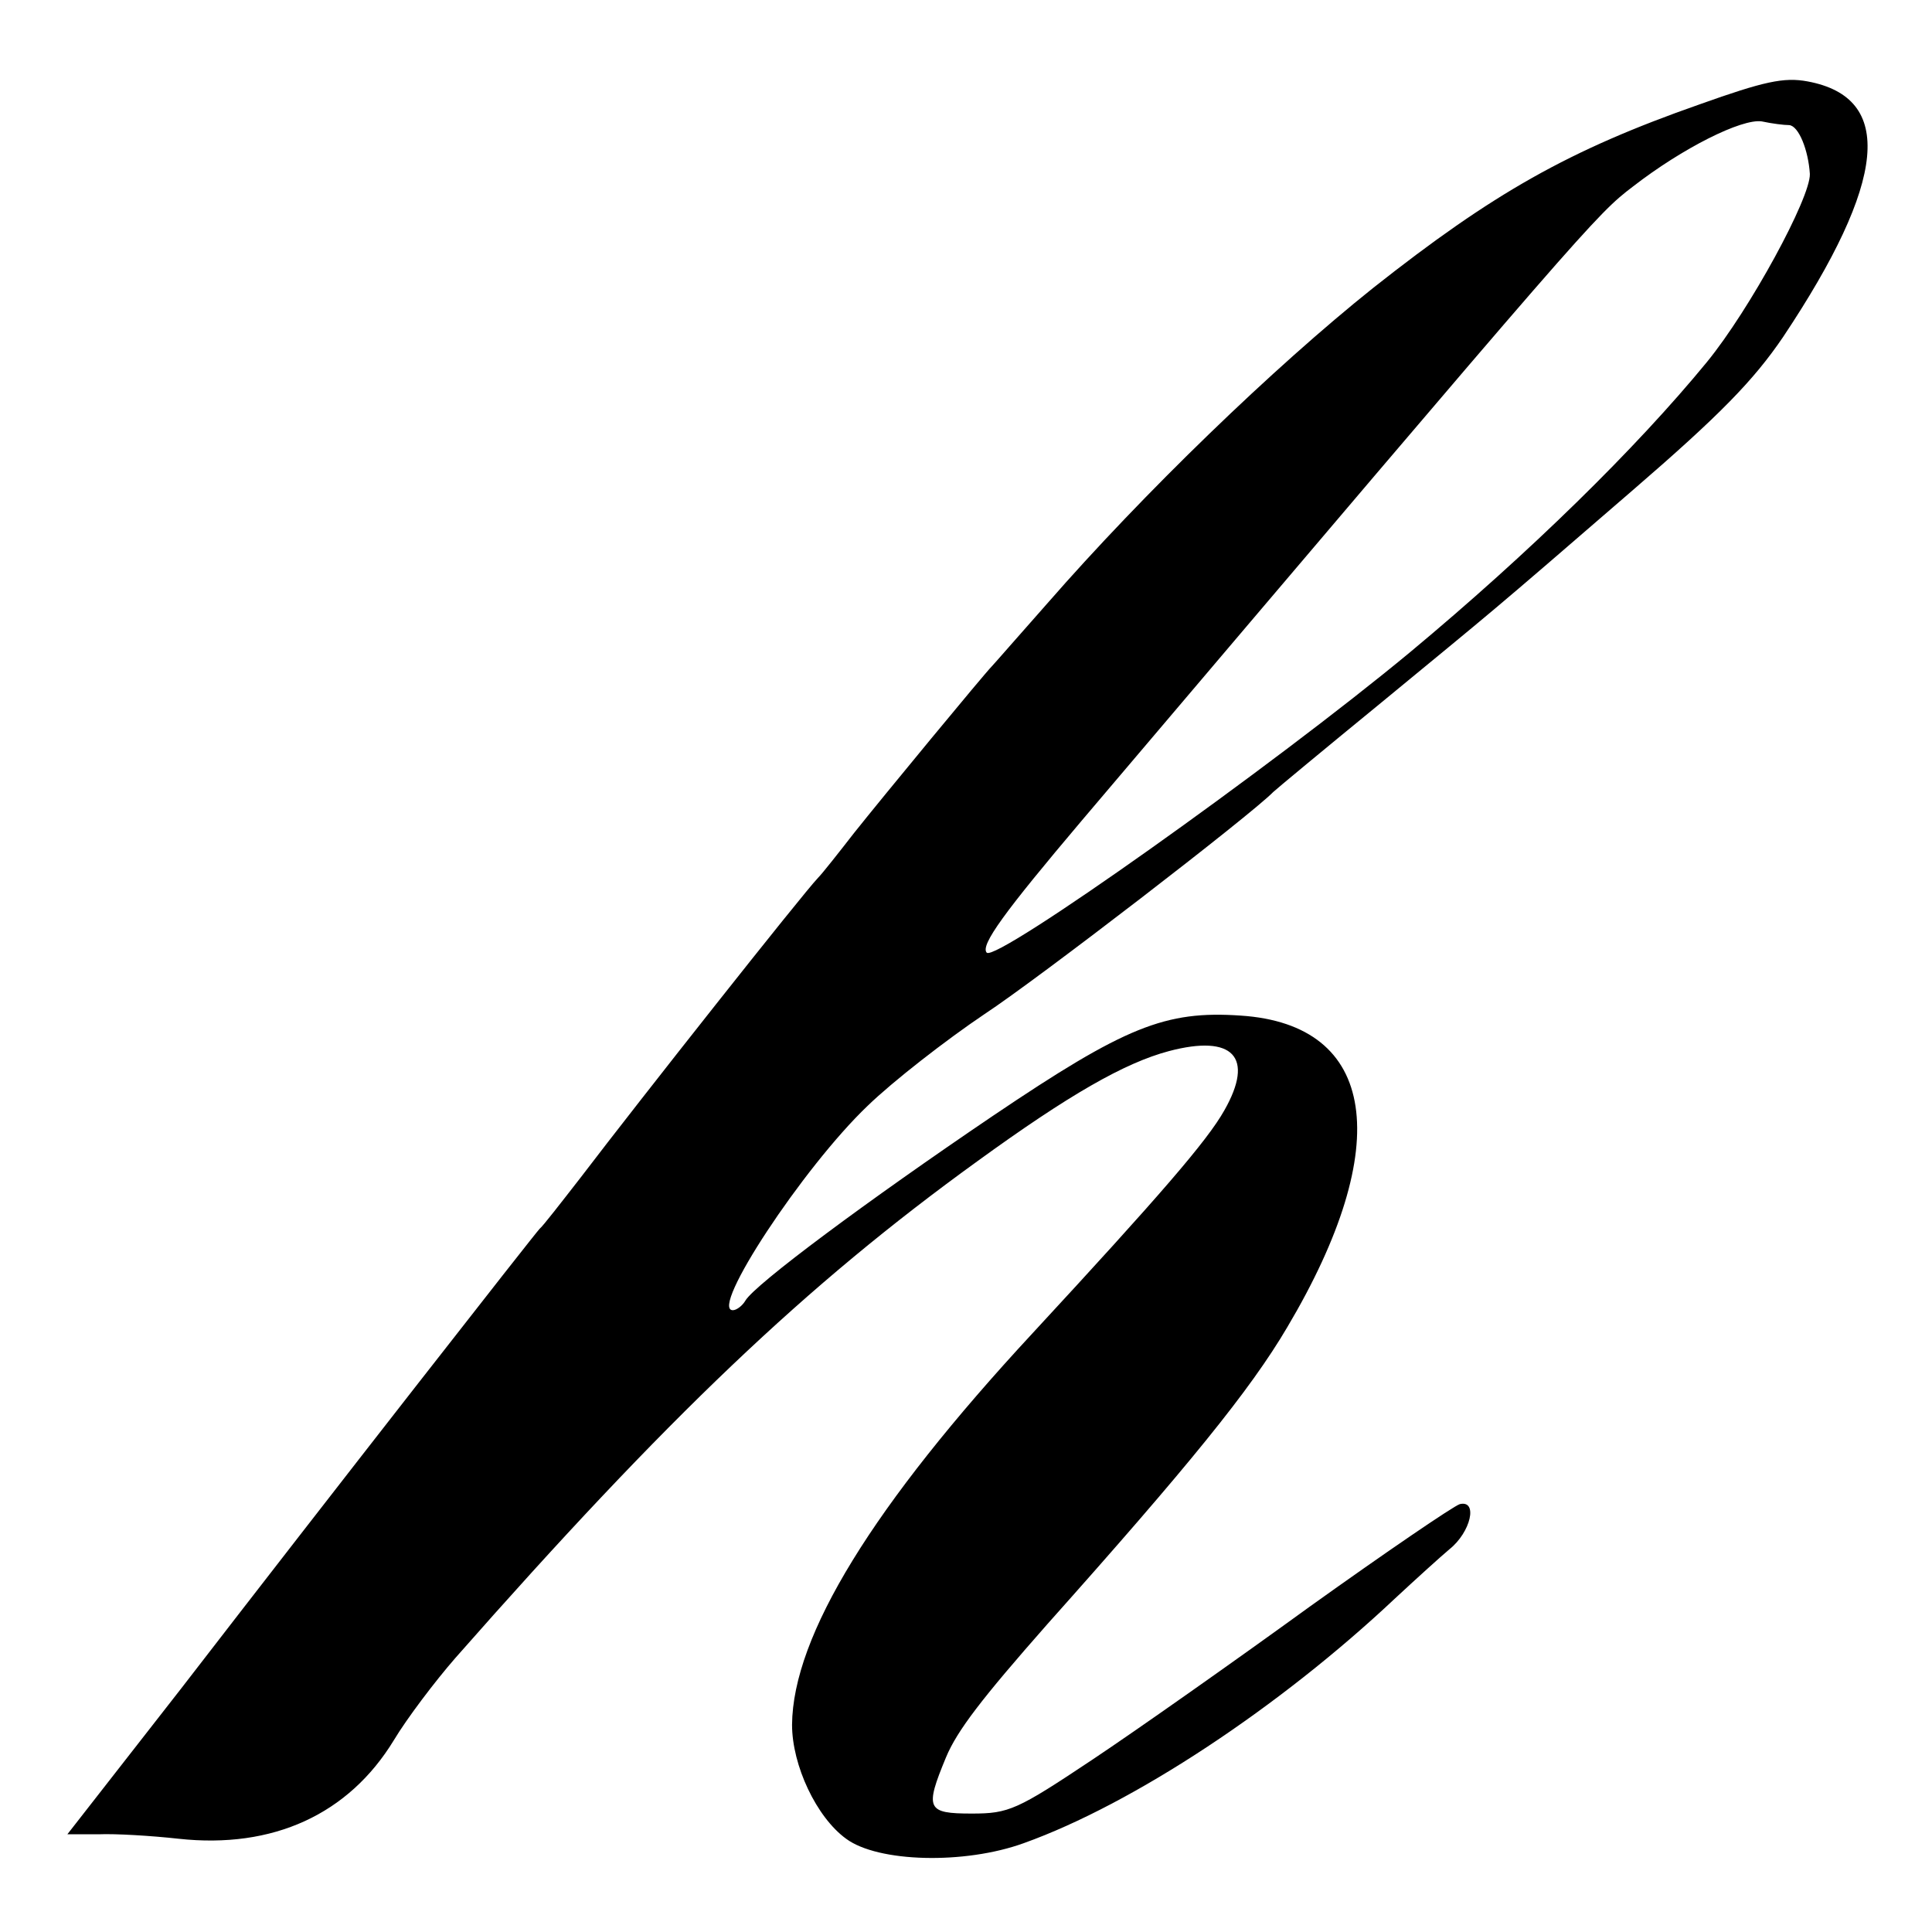 <?xml version="1.0" standalone="no"?>
<!DOCTYPE svg PUBLIC "-//W3C//DTD SVG 20010904//EN"
 "http://www.w3.org/TR/2001/REC-SVG-20010904/DTD/svg10.dtd">
<svg version="1.0" xmlns="http://www.w3.org/2000/svg"
 width="261pt" height="261pt" viewBox="0 0 261 261"
 preserveAspectRatio="xMidYMid meet">
<g transform="translate(0,261) scale(0.1,-0.1)"
fill="#000000" stroke="none">
<path d="M2296 2469 c-177 -62 -279 -120 -441 -248 -134 -107 -310 -277 -440
-426 -39 -44 -72 -82 -75 -85 -10 -10 -147 -176 -186 -225 -21 -27 -43 -55
-49 -61 -21 -22 -240 -299 -320 -404 -28 -36 -52 -67 -56 -70 -6 -6 -279 -355
-485 -622 l-153 -196 42 0 c23 1 72 -2 108 -6 128 -14 230 33 291 133 18 30
56 80 83 111 287 326 474 504 705 671 124 90 199 133 259 149 87 23 116 -8 75
-80 -23 -41 -87 -115 -259 -301 -216 -233 -324 -409 -325 -529 0 -55 33 -125
73 -154 43 -32 160 -35 240 -6 148 53 346 184 502 331 28 26 60 55 73 66 29
23 39 67 14 61 -9 -3 -100 -65 -202 -138 -102 -74 -234 -167 -294 -207 -102
-68 -113 -73 -163 -73 -61 0 -64 6 -35 76 15 36 48 79 137 180 190 213 274
316 324 401 146 246 121 409 -63 421 -102 7 -156 -15 -334 -135 -170 -115
-322 -228 -335 -250 -4 -7 -12 -13 -17 -13 -32 0 95 193 182 276 34 33 106 89
158 124 73 48 361 270 390 300 3 3 68 57 145 120 159 131 141 115 341 288 117
101 163 148 203 207 140 210 151 323 33 345 -32 6 -59 0 -146 -31z m121 -28
c13 -1 26 -34 28 -66 1 -32 -81 -183 -139 -254 -96 -117 -240 -258 -401 -392
-187 -155 -559 -419 -572 -406 -9 10 24 55 128 178 684 806 695 819 745 857
67 52 147 92 174 88 14 -3 30 -5 37 -5z"/>
</g>
</svg>
